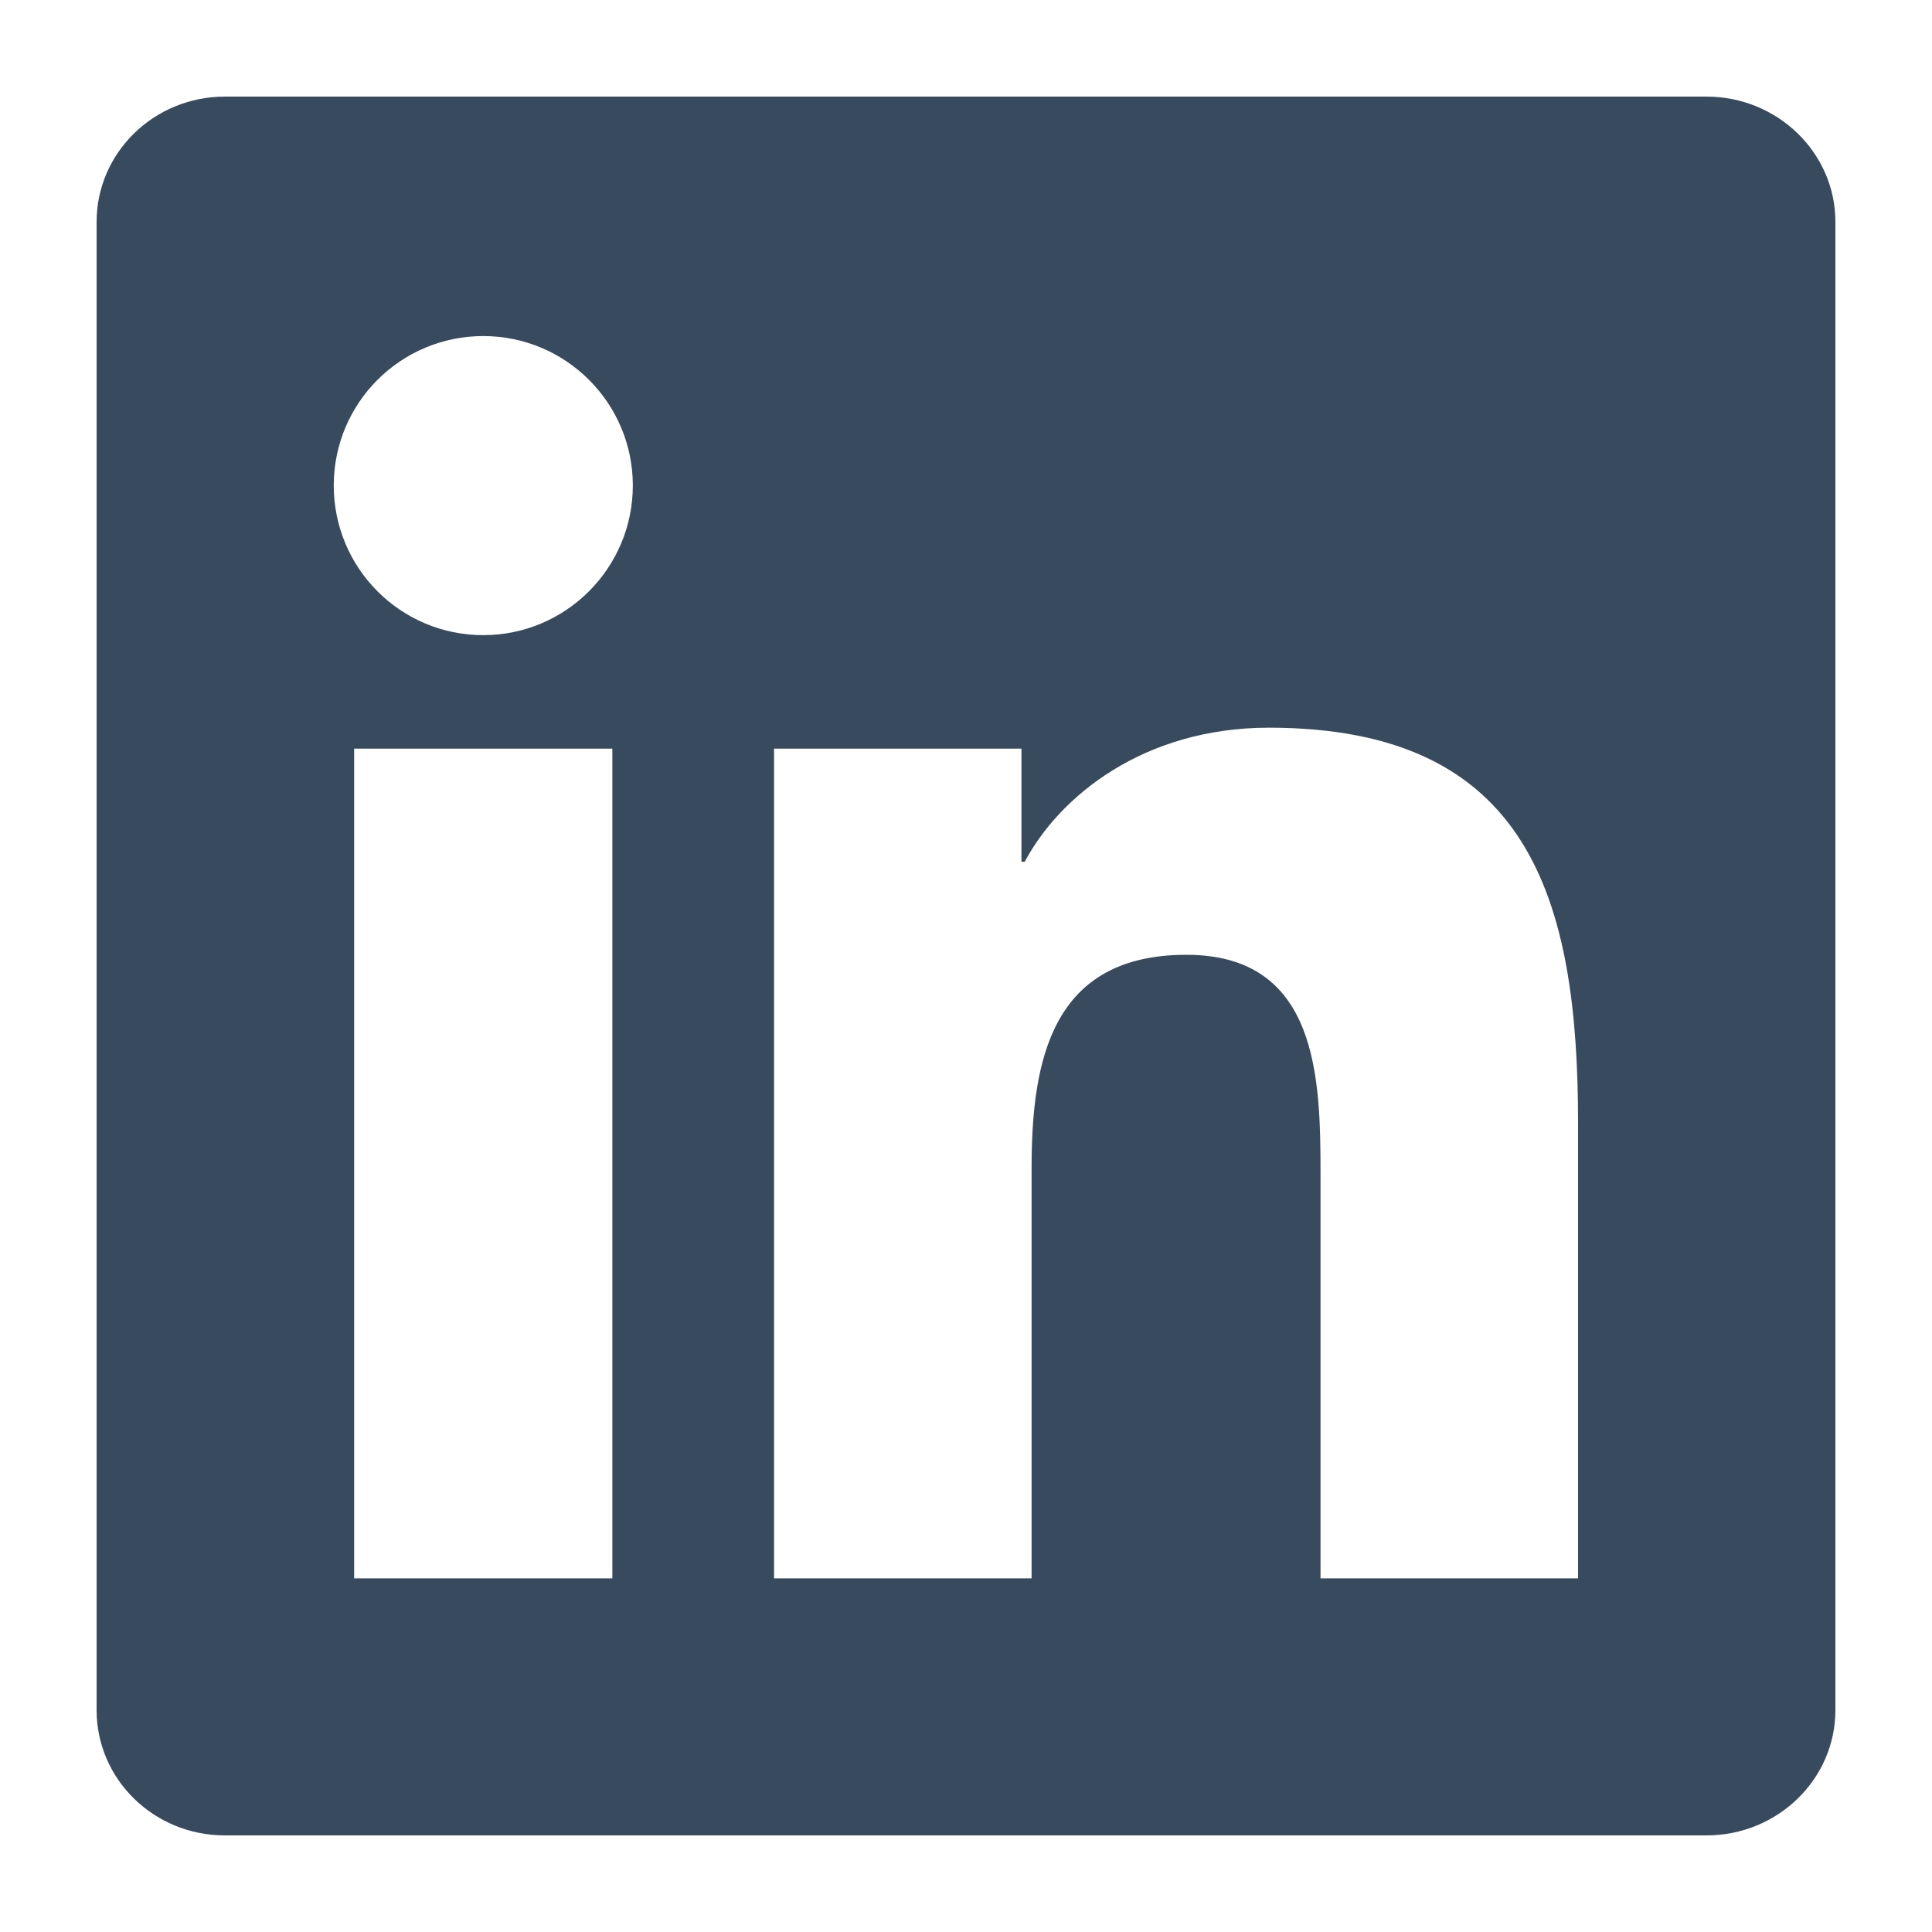 <?xml version="1.0" encoding="UTF-8"?>
<svg width="20px" height="20px" viewBox="0 0 20 20" version="1.1" xmlns="http://www.w3.org/2000/svg" xmlns:xlink="http://www.w3.org/1999/xlink">
    <!-- Generator: Sketch 51.2 (57519) - http://www.bohemiancoding.com/sketch -->
    <title>Media/Icons/Social/icon-linkedin-dark</title>
    <desc>Created with Sketch.</desc>
    <defs></defs>
    <g id="Media/Icons/Social/icon-linkedin-dark" stroke="none" stroke-width="1" fill="none" fill-rule="evenodd">
        <g id="linkedin" transform="translate(1, 1)" fill="#384A5E" fill-rule="nonzero">
            <path d="M15.335,15.339 L12.67,15.339 L12.67,11.162 C12.67,10.166 12.649,8.884 11.281,8.884 C9.891,8.884 9.679,9.968 9.679,11.089 L9.679,15.339 L7.013,15.339 L7.013,6.75 L9.574,6.75 L9.574,7.921 L9.608,7.921 C9.966,7.246 10.836,6.533 12.136,6.533 C14.836,6.533 15.336,8.311 15.336,10.624 L15.336,15.339 L15.335,15.339 Z M4.003,5.575 C3.145,5.575 2.455,4.88 2.455,4.026 C2.455,3.172 3.146,2.479 4.003,2.479 C4.858,2.479 5.551,3.172 5.551,4.026 C5.551,4.88 4.857,5.575 4.003,5.575 Z M5.339,15.339 L2.666,15.339 L2.666,6.75 L5.339,6.75 L5.339,15.339 Z M16.669,0 L1.328,0 C0.594,0 0,0.581 0,1.297 L0,16.703 C0,17.42 0.594,18 1.328,18 L16.666,18 C17.4,18 18,17.42 18,16.703 L18,1.297 C18,0.581 17.4,0 16.666,0 L16.669,0 Z" id="Shape"></path>
        </g>
    </g>
</svg>